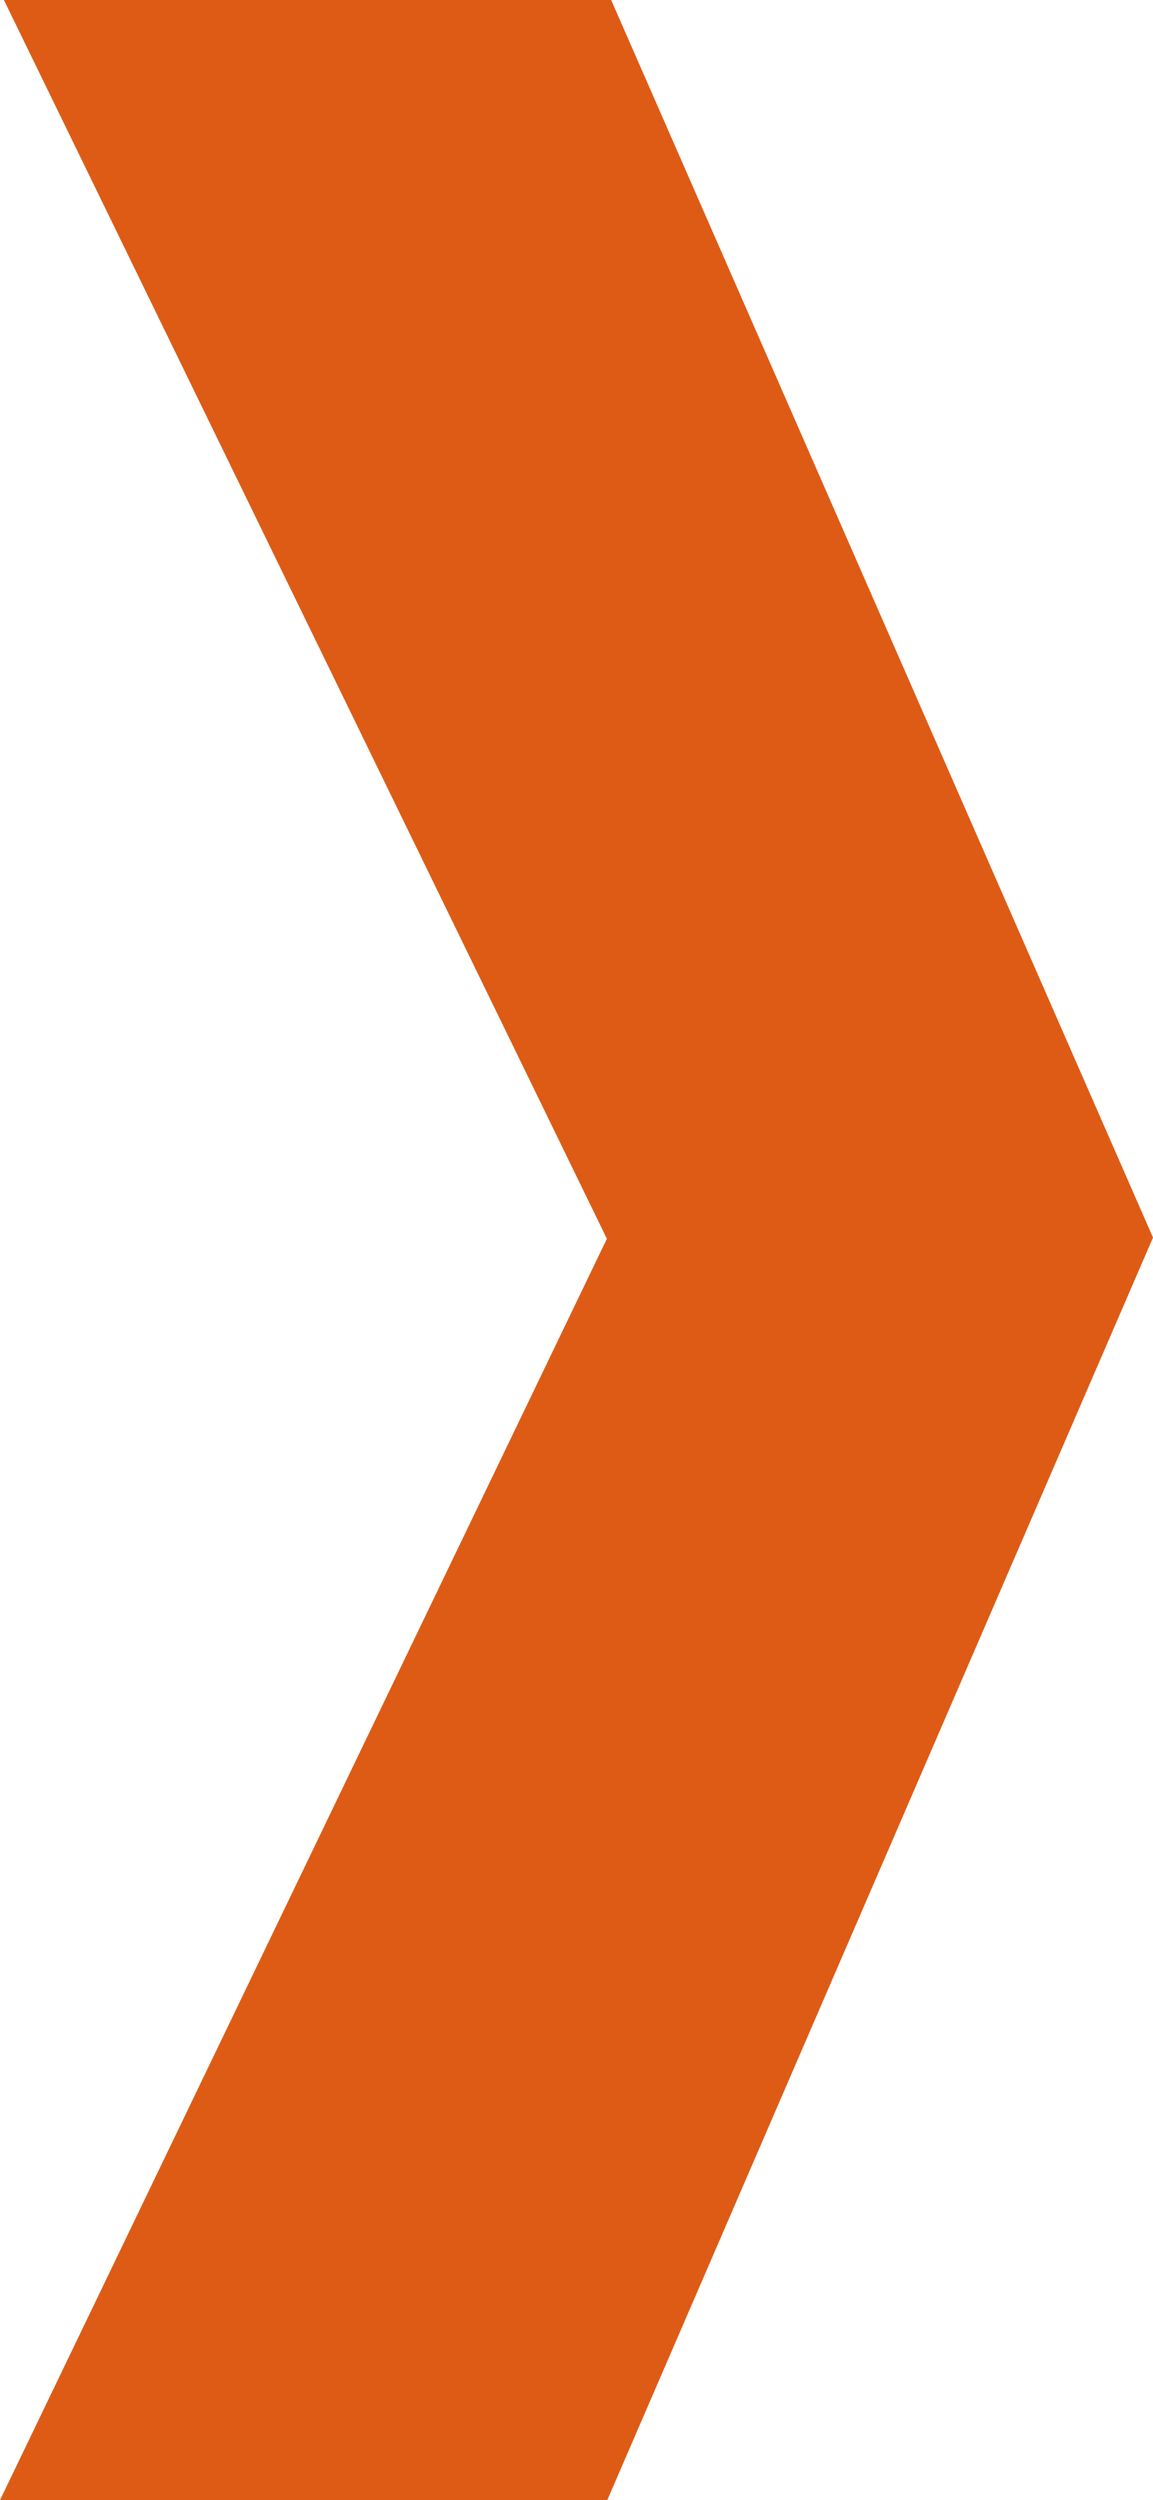 <?xml version="1.0" encoding="UTF-8"?>
<svg id="Layer_2" data-name="Layer 2" xmlns="http://www.w3.org/2000/svg" viewBox="0 0 29.6 64.14">
  <defs>
    <style>
      .cls-1 {
        fill: #de5b16;
      }
    </style>
  </defs>
  <g id="ELEMENTOS">
    <polygon class="cls-1" points=".1 0 15.58 31.78 0 64.14 15.59 64.14 29.6 31.75 15.69 0 .1 0"/>
  </g>
</svg>